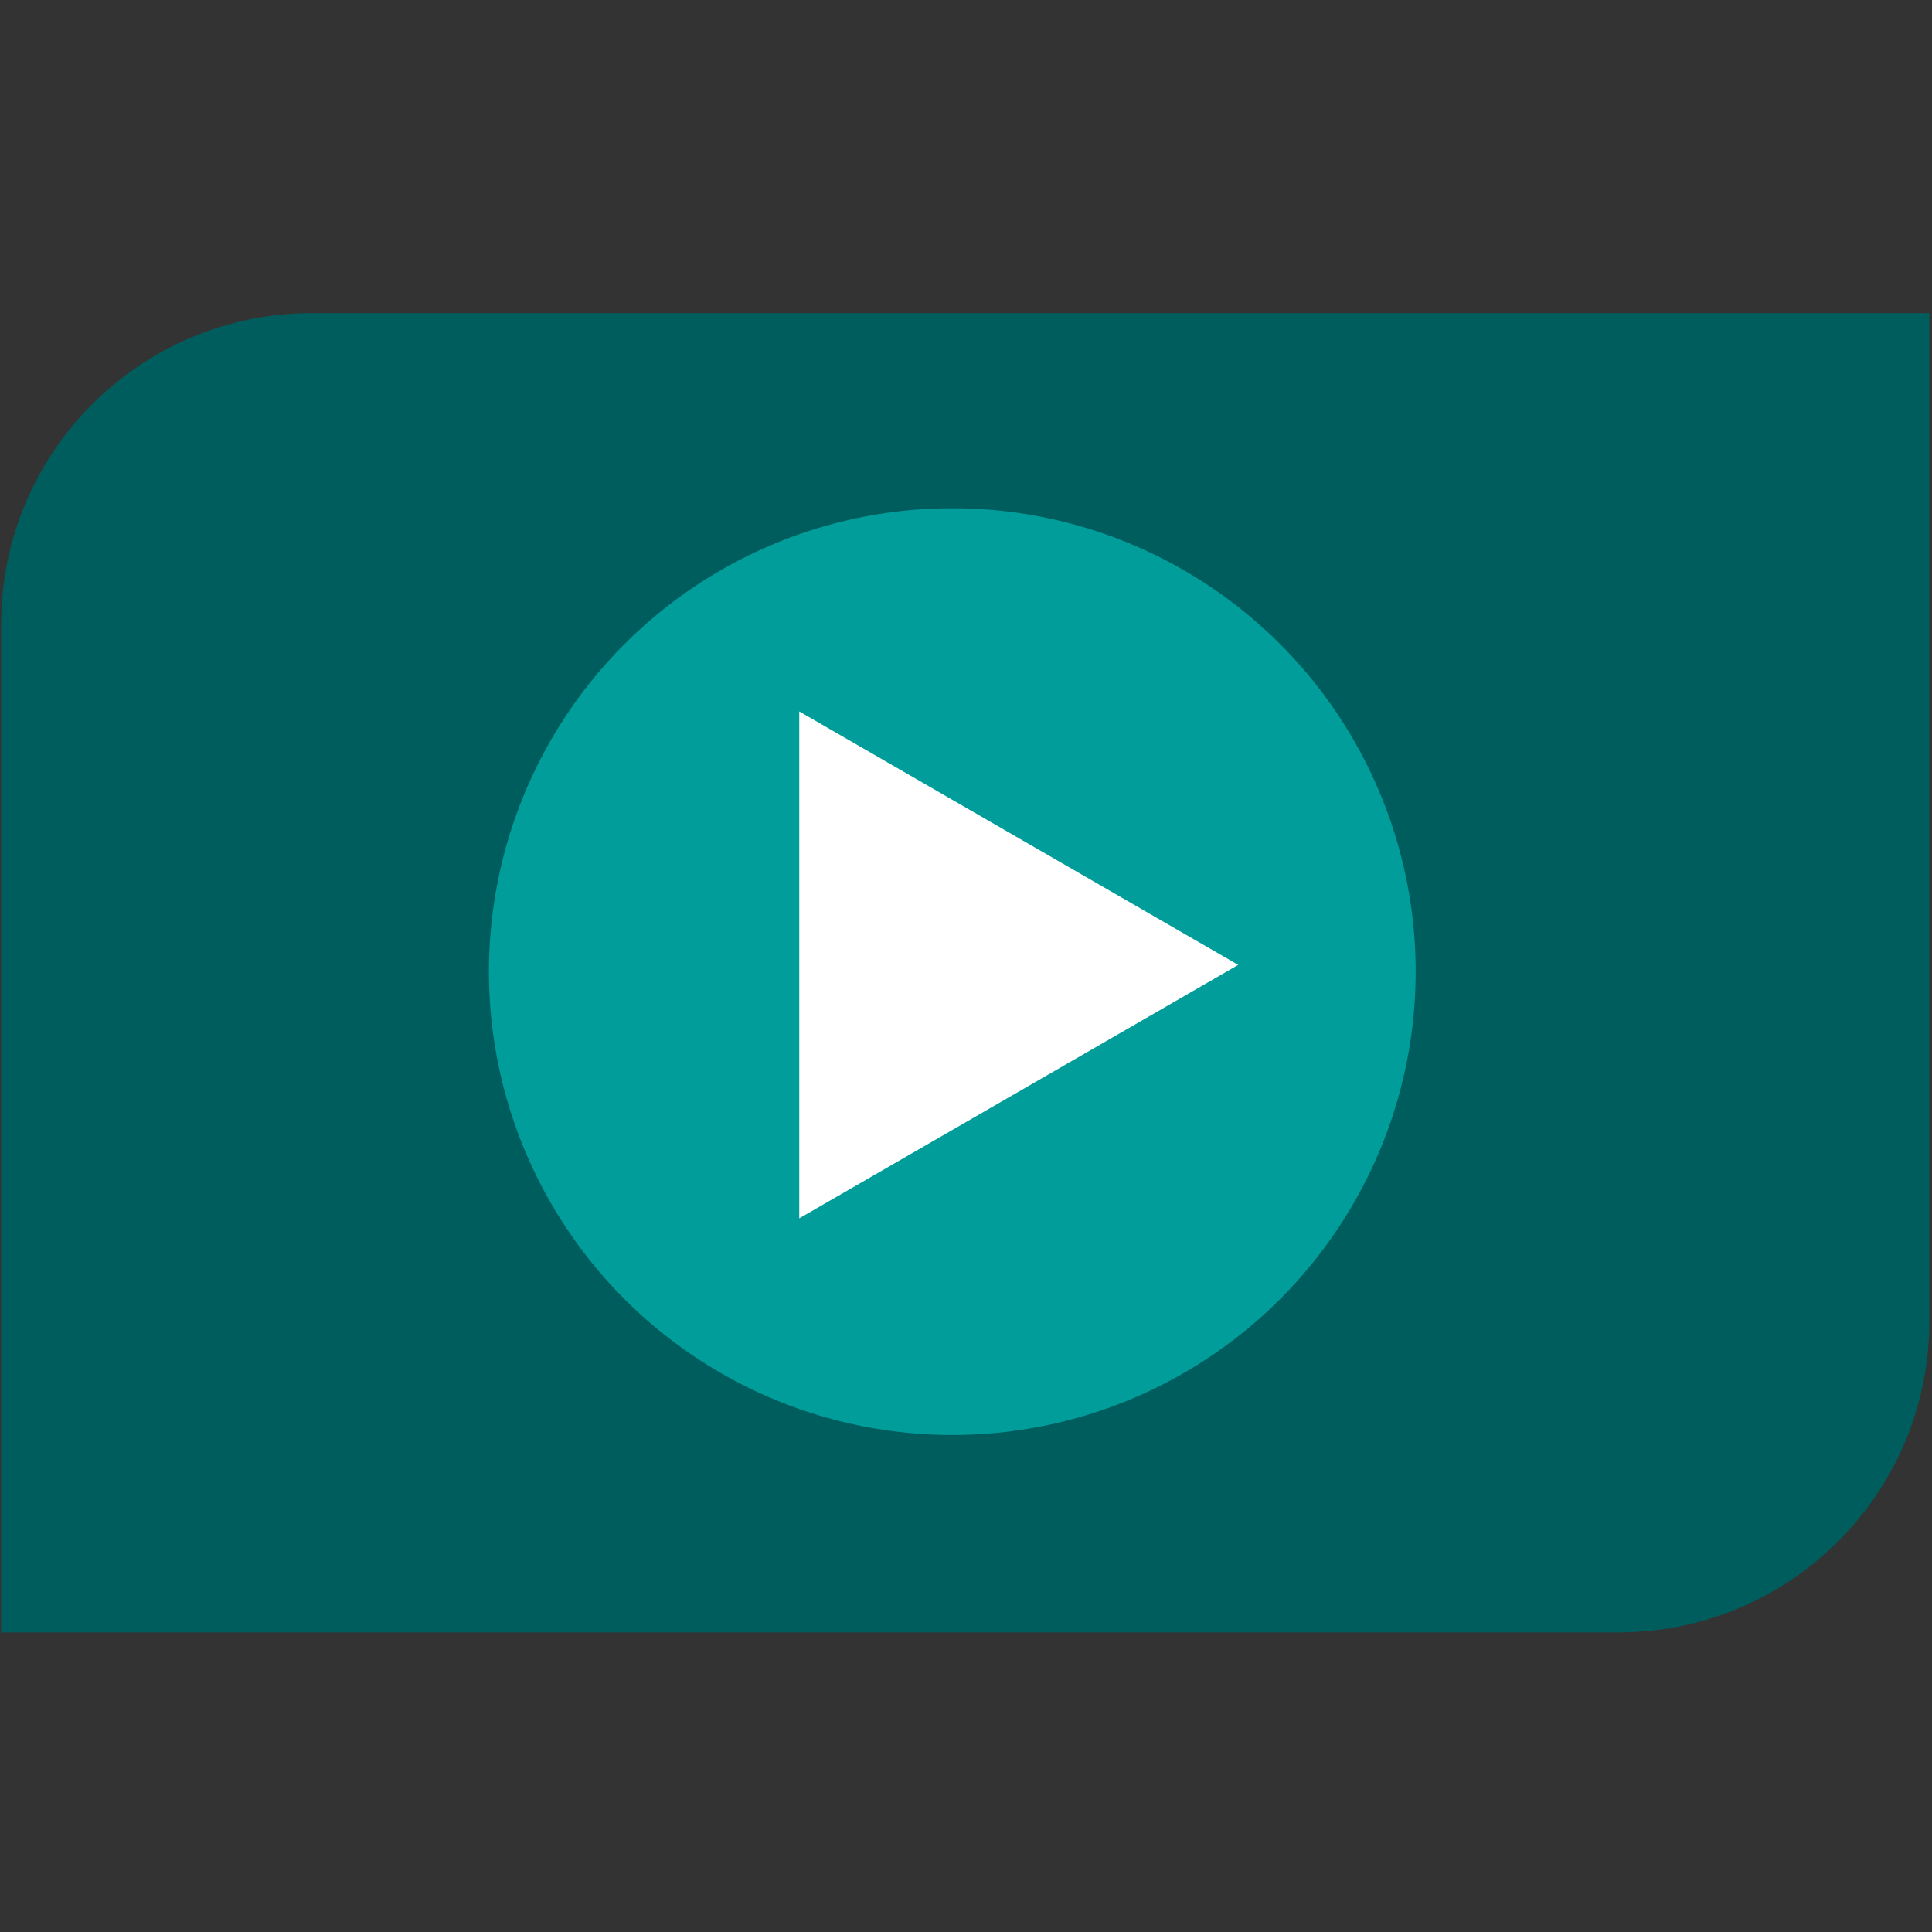 <svg width="311" height="311" viewBox="0 0 311 311" fill="none" xmlns="http://www.w3.org/2000/svg">
<rect x="0" y="0" width="311" height="311" fill="#333333" stroke="none"/>
<g clip-path="url(#clip0_879_799)">
<path d="M0.184 100.465C0.184 72.817 22.597 50.403 50.245 50.403H310.567V212.709C310.567 240.357 288.153 262.771 260.505 262.771H0.184V100.465Z" fill="#005D5D"/>
<circle cx="153.294" cy="156.403" r="74.592" fill="#009D9A"/>
<path d="M199.323 155.323L128.657 196.122L128.657 114.524L199.323 155.323Z" fill="white"/>
</g>
<defs>
<clipPath id="clip0_879_799">
<rect width="310.383" height="310.383" fill="white" transform="translate(0.184 0.342)"/>
</clipPath>
</defs>
</svg>
